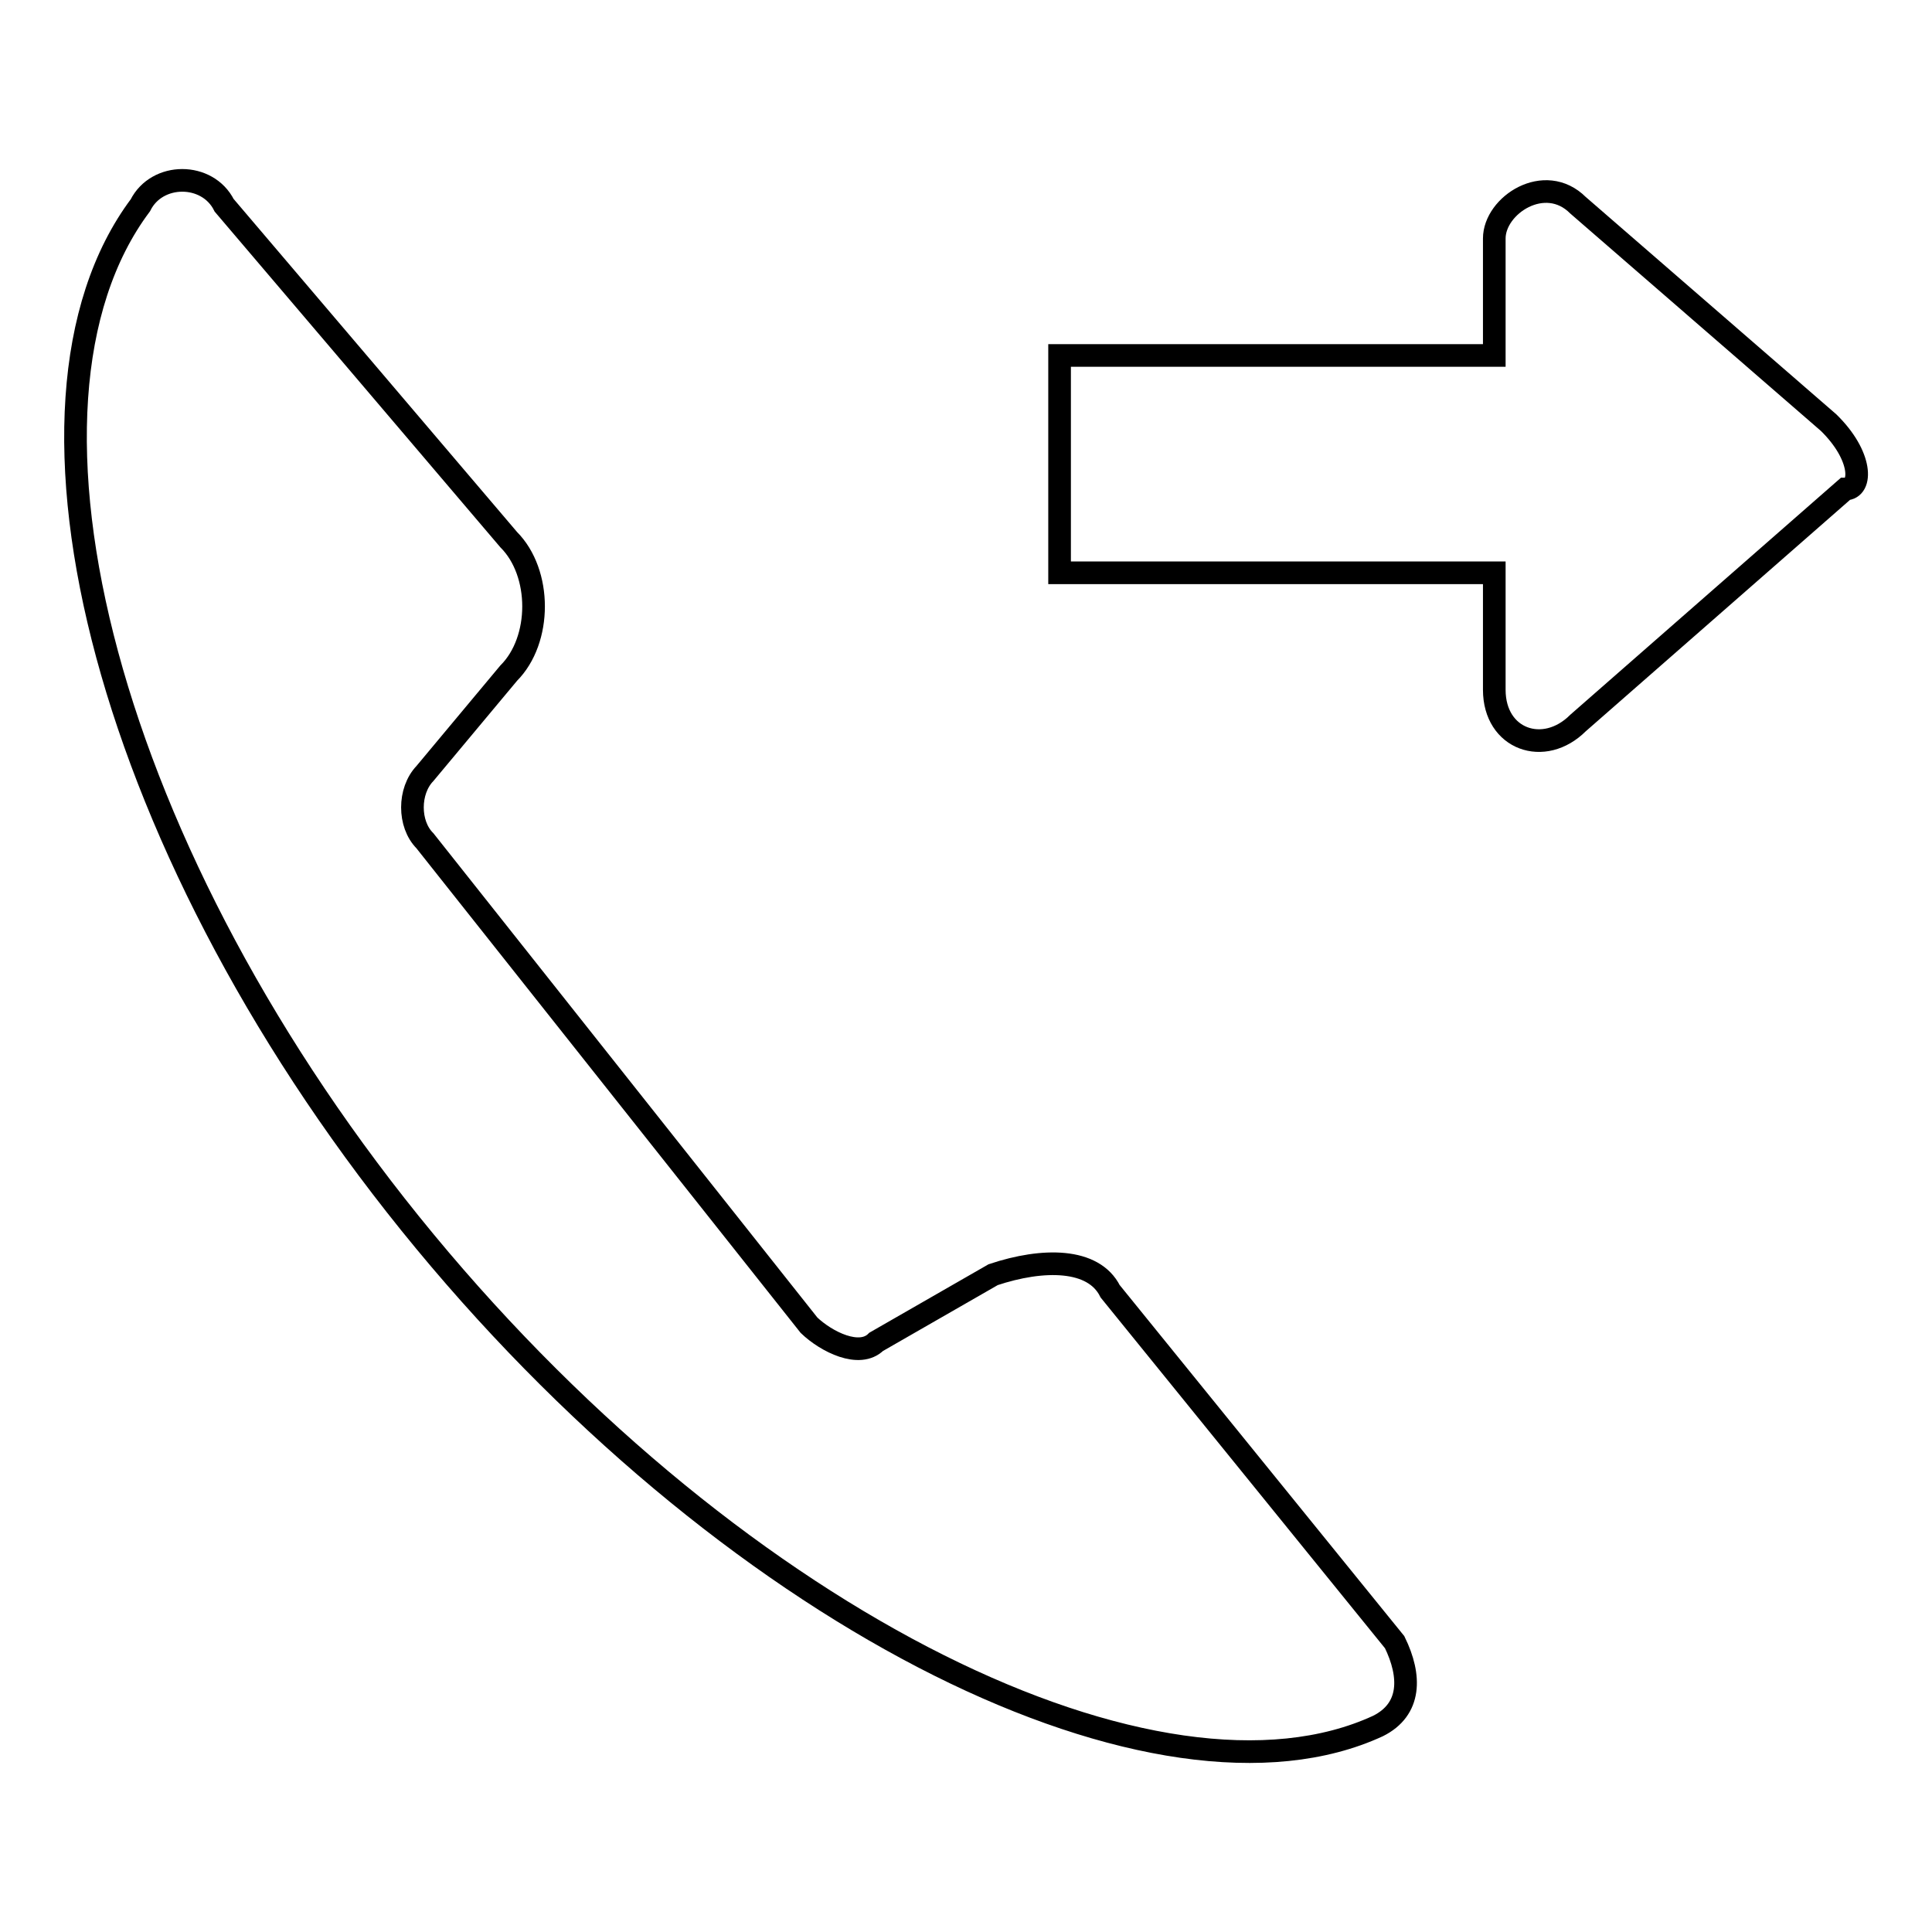 <?xml version="1.0" encoding="utf-8"?>
<!-- Svg Vector Icons : http://www.onlinewebfonts.com/icon -->
<!DOCTYPE svg PUBLIC "-//W3C//DTD SVG 1.1//EN" "http://www.w3.org/Graphics/SVG/1.1/DTD/svg11.dtd">
<svg version="1.1" xmlns="http://www.w3.org/2000/svg" xmlns:xlink="http://www.w3.org/1999/xlink" x="0px" y="0px" viewBox="0 0 256 256" enable-background="new 0 0 256 256" xml:space="preserve">
<g> <path stroke-width="3" fill-opacity="0" stroke="#000000"  d="M131.6,168.9l-15.5,8.9c-2.2,2.2-6.6,0-8.9-2.2l-50.9-64.2c-2.2-2.2-2.2-6.6,0-8.9l11.1-13.3 c4.4-4.4,4.4-13.3,0-17.7L29.7,27.2c-2.2-4.4-8.9-4.4-11.1,0c-19.9,26.6-4.4,86.4,37.7,137.3c42.1,50.9,97.5,77.5,126.3,64.2 c4.4-2.2,4.4-6.6,2.2-11.1l-37.7-46.5C144.9,166.7,138.2,166.7,131.6,168.9z M242.3,56l-33.2-28.8c-4.4-4.4-11.1,0-11.1,4.4v15.5 h-57.6v28.8H198v15.5c0,6.6,6.6,8.9,11.1,4.4l35.4-31C246.8,64.8,246.8,60.4,242.3,56z"/></g>
</svg>